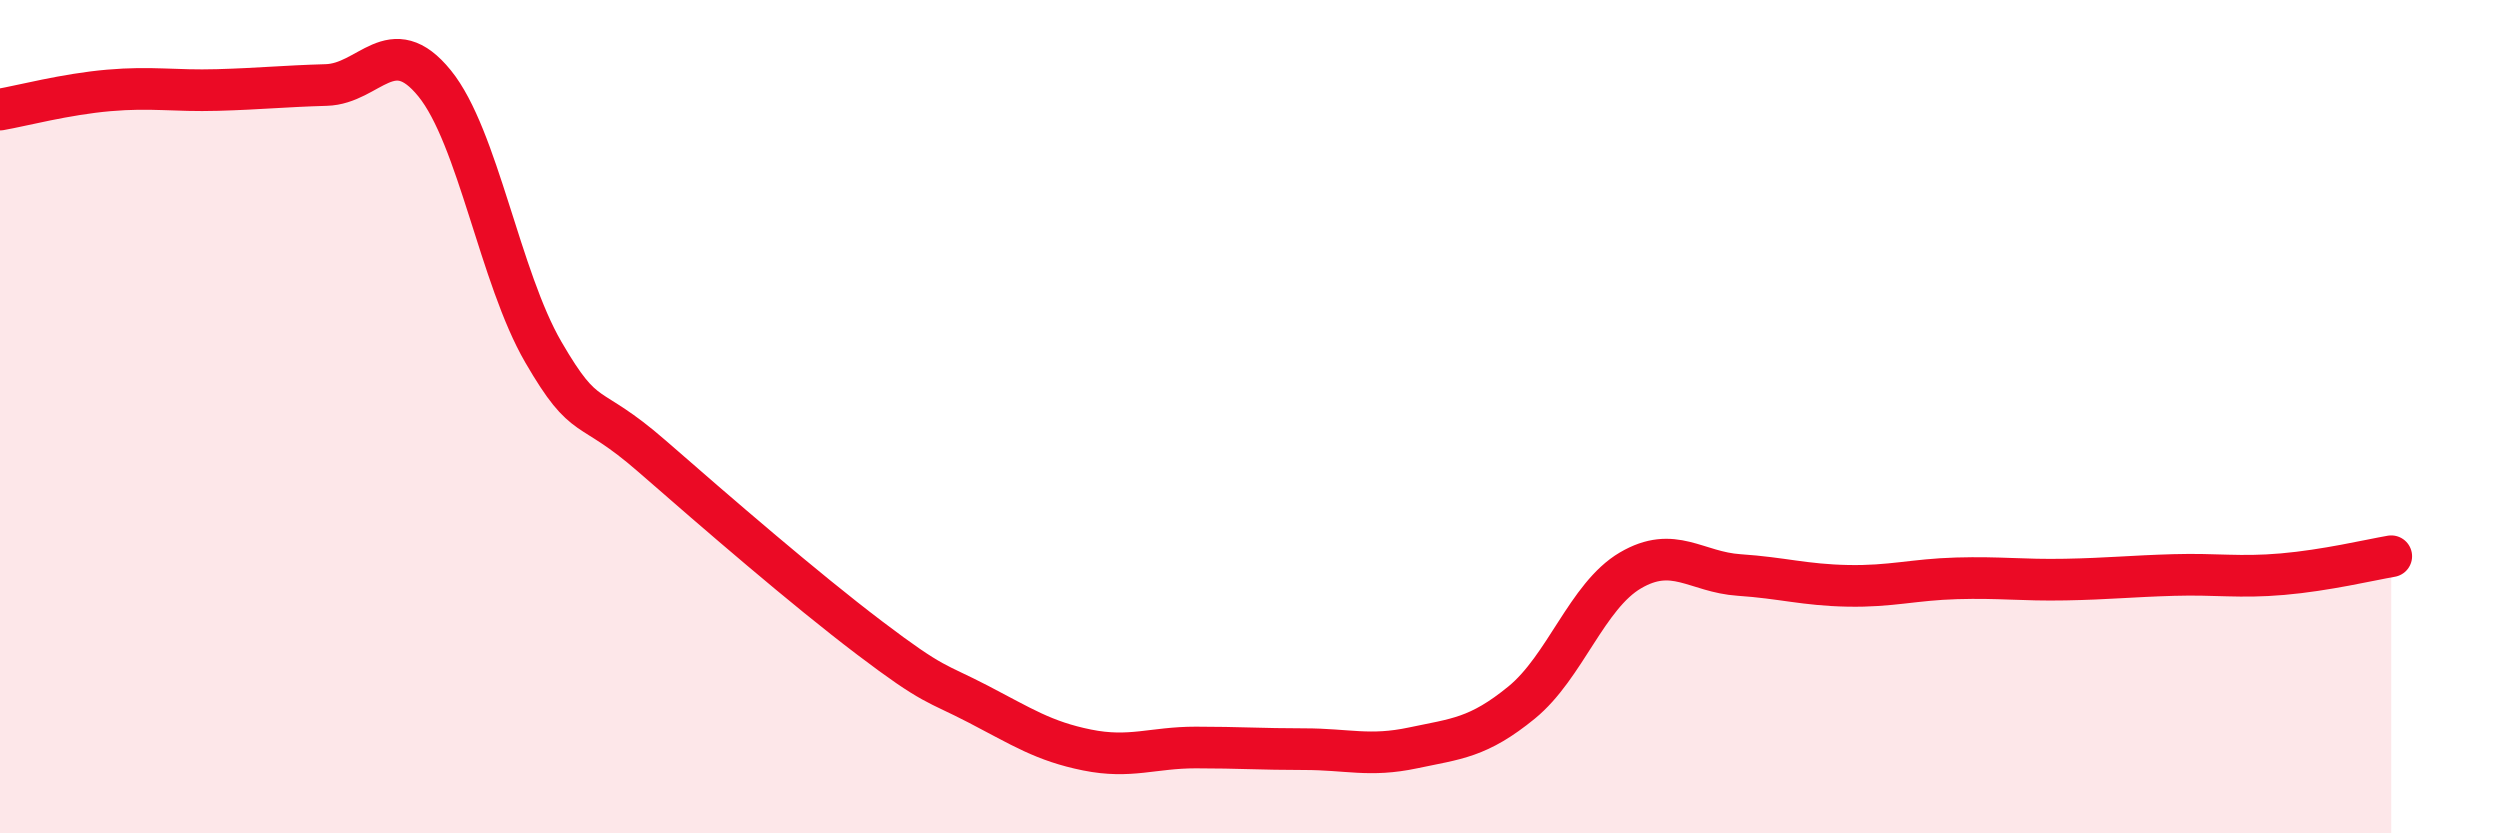 
    <svg width="60" height="20" viewBox="0 0 60 20" xmlns="http://www.w3.org/2000/svg">
      <path
        d="M 0,2.63 C 0.52,2.54 1.57,2.26 2.61,2.17 C 3.65,2.08 4.18,2.19 5.22,2.16 C 6.26,2.13 6.79,2.07 7.83,2.04 C 8.87,2.01 9.39,0.72 10.43,2 C 11.47,3.28 12,6.66 13.04,8.45 C 14.08,10.24 14.08,9.58 15.65,10.95 C 17.22,12.32 19.3,14.12 20.87,15.31 C 22.44,16.5 22.44,16.36 23.48,16.9 C 24.52,17.44 25.05,17.79 26.09,18 C 27.13,18.21 27.66,17.94 28.7,17.94 C 29.74,17.94 30.26,17.98 31.3,17.98 C 32.34,17.98 32.87,18.17 33.91,17.95 C 34.95,17.73 35.48,17.71 36.52,16.86 C 37.56,16.01 38.09,14.3 39.13,13.69 C 40.17,13.08 40.7,13.73 41.74,13.8 C 42.78,13.87 43.31,14.04 44.35,14.06 C 45.39,14.08 45.92,13.91 46.96,13.88 C 48,13.85 48.53,13.93 49.57,13.91 C 50.61,13.89 51.13,13.83 52.17,13.8 C 53.21,13.77 53.74,13.87 54.78,13.78 C 55.82,13.69 56.87,13.44 57.39,13.35L57.39 20L0 20Z"
        fill="#EB0A25"
        opacity="0.1"
        stroke-linecap="round"
        stroke-linejoin="round"
      />
      <path
        d="M 0,2.63 C 0.52,2.54 1.57,2.26 2.61,2.17 C 3.65,2.08 4.18,2.19 5.22,2.16 C 6.26,2.13 6.79,2.07 7.83,2.04 C 8.87,2.01 9.39,0.72 10.43,2 C 11.47,3.28 12,6.66 13.04,8.45 C 14.08,10.24 14.08,9.58 15.65,10.95 C 17.22,12.32 19.3,14.12 20.87,15.31 C 22.44,16.5 22.44,16.36 23.48,16.9 C 24.52,17.44 25.05,17.79 26.09,18 C 27.13,18.21 27.66,17.94 28.7,17.94 C 29.74,17.94 30.26,17.98 31.3,17.98 C 32.34,17.98 32.87,18.17 33.91,17.95 C 34.95,17.73 35.48,17.71 36.52,16.86 C 37.56,16.01 38.09,14.3 39.13,13.69 C 40.17,13.08 40.7,13.73 41.74,13.8 C 42.78,13.87 43.31,14.04 44.35,14.06 C 45.39,14.08 45.92,13.91 46.96,13.88 C 48,13.85 48.53,13.93 49.57,13.91 C 50.61,13.89 51.13,13.83 52.17,13.8 C 53.21,13.77 53.74,13.87 54.78,13.78 C 55.82,13.69 56.87,13.44 57.39,13.35"
        stroke="#EB0A25"
        stroke-width="1"
        fill="none"
        stroke-linecap="round"
        stroke-linejoin="round"
      />
    </svg>
  
